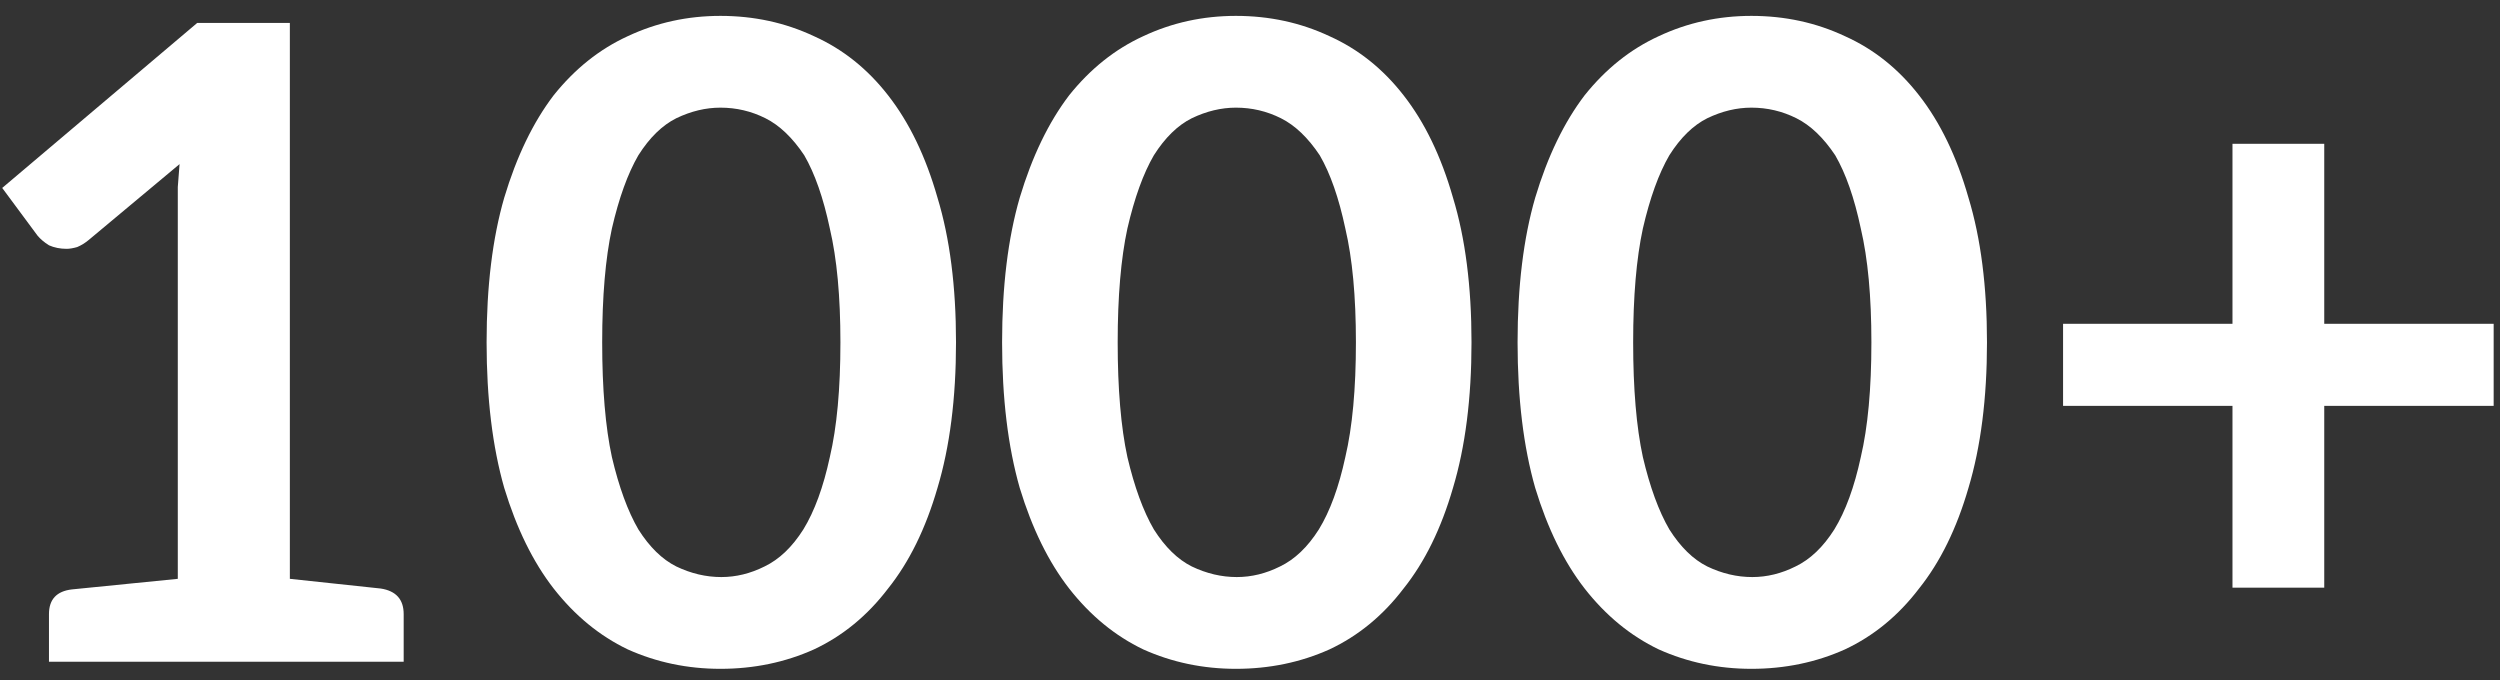 <?xml version="1.0" encoding="UTF-8"?> <svg xmlns="http://www.w3.org/2000/svg" width="136" height="37" viewBox="0 0 136 37" fill="none"><rect x="0" y="0" width="136" height="37" fill="#333333" stroke="none"/><path d="M2.664 36V33.408C2.664 32.608 3.08 32.16 3.912 32.064L9.672 31.488V11.376C9.672 10.96 9.672 10.56 9.672 10.176C9.704 9.76 9.736 9.344 9.768 8.928L4.824 13.056C4.632 13.216 4.424 13.344 4.2 13.44C3.976 13.504 3.784 13.536 3.624 13.536C3.272 13.536 2.952 13.472 2.664 13.344C2.408 13.184 2.2 13.008 2.04 12.816L0.12 10.224L10.728 1.248H15.768V31.488L20.712 32.016C21.544 32.144 21.96 32.608 21.96 33.408V36H2.664ZM52.007 18.624C52.007 21.664 51.671 24.304 50.999 26.544C50.359 28.752 49.463 30.576 48.311 32.016C47.191 33.488 45.847 34.592 44.279 35.328C42.711 36.032 41.015 36.384 39.191 36.384C37.399 36.384 35.719 36.032 34.151 35.328C32.615 34.592 31.271 33.488 30.119 32.016C28.999 30.576 28.103 28.752 27.431 26.544C26.791 24.304 26.471 21.664 26.471 18.624C26.471 15.584 26.791 12.96 27.431 10.752C28.103 8.512 28.999 6.656 30.119 5.184C31.271 3.744 32.615 2.672 34.151 1.968C35.719 1.232 37.399 0.864 39.191 0.864C41.015 0.864 42.711 1.232 44.279 1.968C45.847 2.672 47.191 3.744 48.311 5.184C49.463 6.656 50.359 8.512 50.999 10.752C51.671 12.96 52.007 15.584 52.007 18.624ZM45.719 18.624C45.719 16.128 45.527 14.064 45.143 12.432C44.791 10.768 44.327 9.44 43.751 8.448C43.111 7.488 42.407 6.816 41.639 6.432C40.871 6.048 40.055 5.856 39.191 5.856C38.391 5.856 37.591 6.048 36.791 6.432C36.023 6.816 35.335 7.488 34.727 8.448C34.151 9.44 33.671 10.768 33.287 12.432C32.935 14.064 32.759 16.128 32.759 18.624C32.759 21.152 32.935 23.232 33.287 24.864C33.671 26.496 34.151 27.808 34.727 28.8C35.335 29.76 36.023 30.432 36.791 30.816C37.591 31.2 38.407 31.392 39.239 31.392C40.039 31.392 40.823 31.2 41.591 30.816C42.391 30.432 43.095 29.76 43.703 28.8C44.311 27.808 44.791 26.496 45.143 24.864C45.527 23.232 45.719 21.152 45.719 18.624ZM80.05 18.624C80.05 21.664 79.714 24.304 79.042 26.544C78.402 28.752 77.506 30.576 76.354 32.016C75.234 33.488 73.89 34.592 72.322 35.328C70.754 36.032 69.058 36.384 67.234 36.384C65.442 36.384 63.762 36.032 62.194 35.328C60.658 34.592 59.314 33.488 58.162 32.016C57.042 30.576 56.146 28.752 55.474 26.544C54.834 24.304 54.514 21.664 54.514 18.624C54.514 15.584 54.834 12.96 55.474 10.752C56.146 8.512 57.042 6.656 58.162 5.184C59.314 3.744 60.658 2.672 62.194 1.968C63.762 1.232 65.442 0.864 67.234 0.864C69.058 0.864 70.754 1.232 72.322 1.968C73.89 2.672 75.234 3.744 76.354 5.184C77.506 6.656 78.402 8.512 79.042 10.752C79.714 12.96 80.05 15.584 80.05 18.624ZM73.762 18.624C73.762 16.128 73.57 14.064 73.186 12.432C72.834 10.768 72.37 9.44 71.794 8.448C71.154 7.488 70.45 6.816 69.682 6.432C68.914 6.048 68.098 5.856 67.234 5.856C66.434 5.856 65.634 6.048 64.834 6.432C64.066 6.816 63.378 7.488 62.77 8.448C62.194 9.44 61.714 10.768 61.33 12.432C60.978 14.064 60.802 16.128 60.802 18.624C60.802 21.152 60.978 23.232 61.33 24.864C61.714 26.496 62.194 27.808 62.77 28.8C63.378 29.76 64.066 30.432 64.834 30.816C65.634 31.2 66.45 31.392 67.282 31.392C68.082 31.392 68.866 31.2 69.634 30.816C70.434 30.432 71.138 29.76 71.746 28.8C72.354 27.808 72.834 26.496 73.186 24.864C73.57 23.232 73.762 21.152 73.762 18.624ZM108.092 18.624C108.092 21.664 107.756 24.304 107.084 26.544C106.444 28.752 105.548 30.576 104.396 32.016C103.276 33.488 101.932 34.592 100.364 35.328C98.796 36.032 97.1 36.384 95.276 36.384C93.484 36.384 91.804 36.032 90.236 35.328C88.7 34.592 87.356 33.488 86.204 32.016C85.084 30.576 84.188 28.752 83.516 26.544C82.876 24.304 82.556 21.664 82.556 18.624C82.556 15.584 82.876 12.96 83.516 10.752C84.188 8.512 85.084 6.656 86.204 5.184C87.356 3.744 88.7 2.672 90.236 1.968C91.804 1.232 93.484 0.864 95.276 0.864C97.1 0.864 98.796 1.232 100.364 1.968C101.932 2.672 103.276 3.744 104.396 5.184C105.548 6.656 106.444 8.512 107.084 10.752C107.756 12.96 108.092 15.584 108.092 18.624ZM101.804 18.624C101.804 16.128 101.612 14.064 101.228 12.432C100.876 10.768 100.412 9.44 99.836 8.448C99.196 7.488 98.492 6.816 97.724 6.432C96.956 6.048 96.14 5.856 95.276 5.856C94.476 5.856 93.676 6.048 92.876 6.432C92.108 6.816 91.42 7.488 90.812 8.448C90.236 9.44 89.756 10.768 89.372 12.432C89.02 14.064 88.844 16.128 88.844 18.624C88.844 21.152 89.02 23.232 89.372 24.864C89.756 26.496 90.236 27.808 90.812 28.8C91.42 29.76 92.108 30.432 92.876 30.816C93.676 31.2 94.492 31.392 95.324 31.392C96.124 31.392 96.908 31.2 97.676 30.816C98.476 30.432 99.18 29.76 99.788 28.8C100.396 27.808 100.876 26.496 101.228 24.864C101.612 23.232 101.804 21.152 101.804 18.624ZM121.447 7.824H126.439V17.616H135.655V22.08H126.439V31.968H121.447V22.08H112.231V17.616H121.447V7.824Z" fill="white"></path></svg> 
